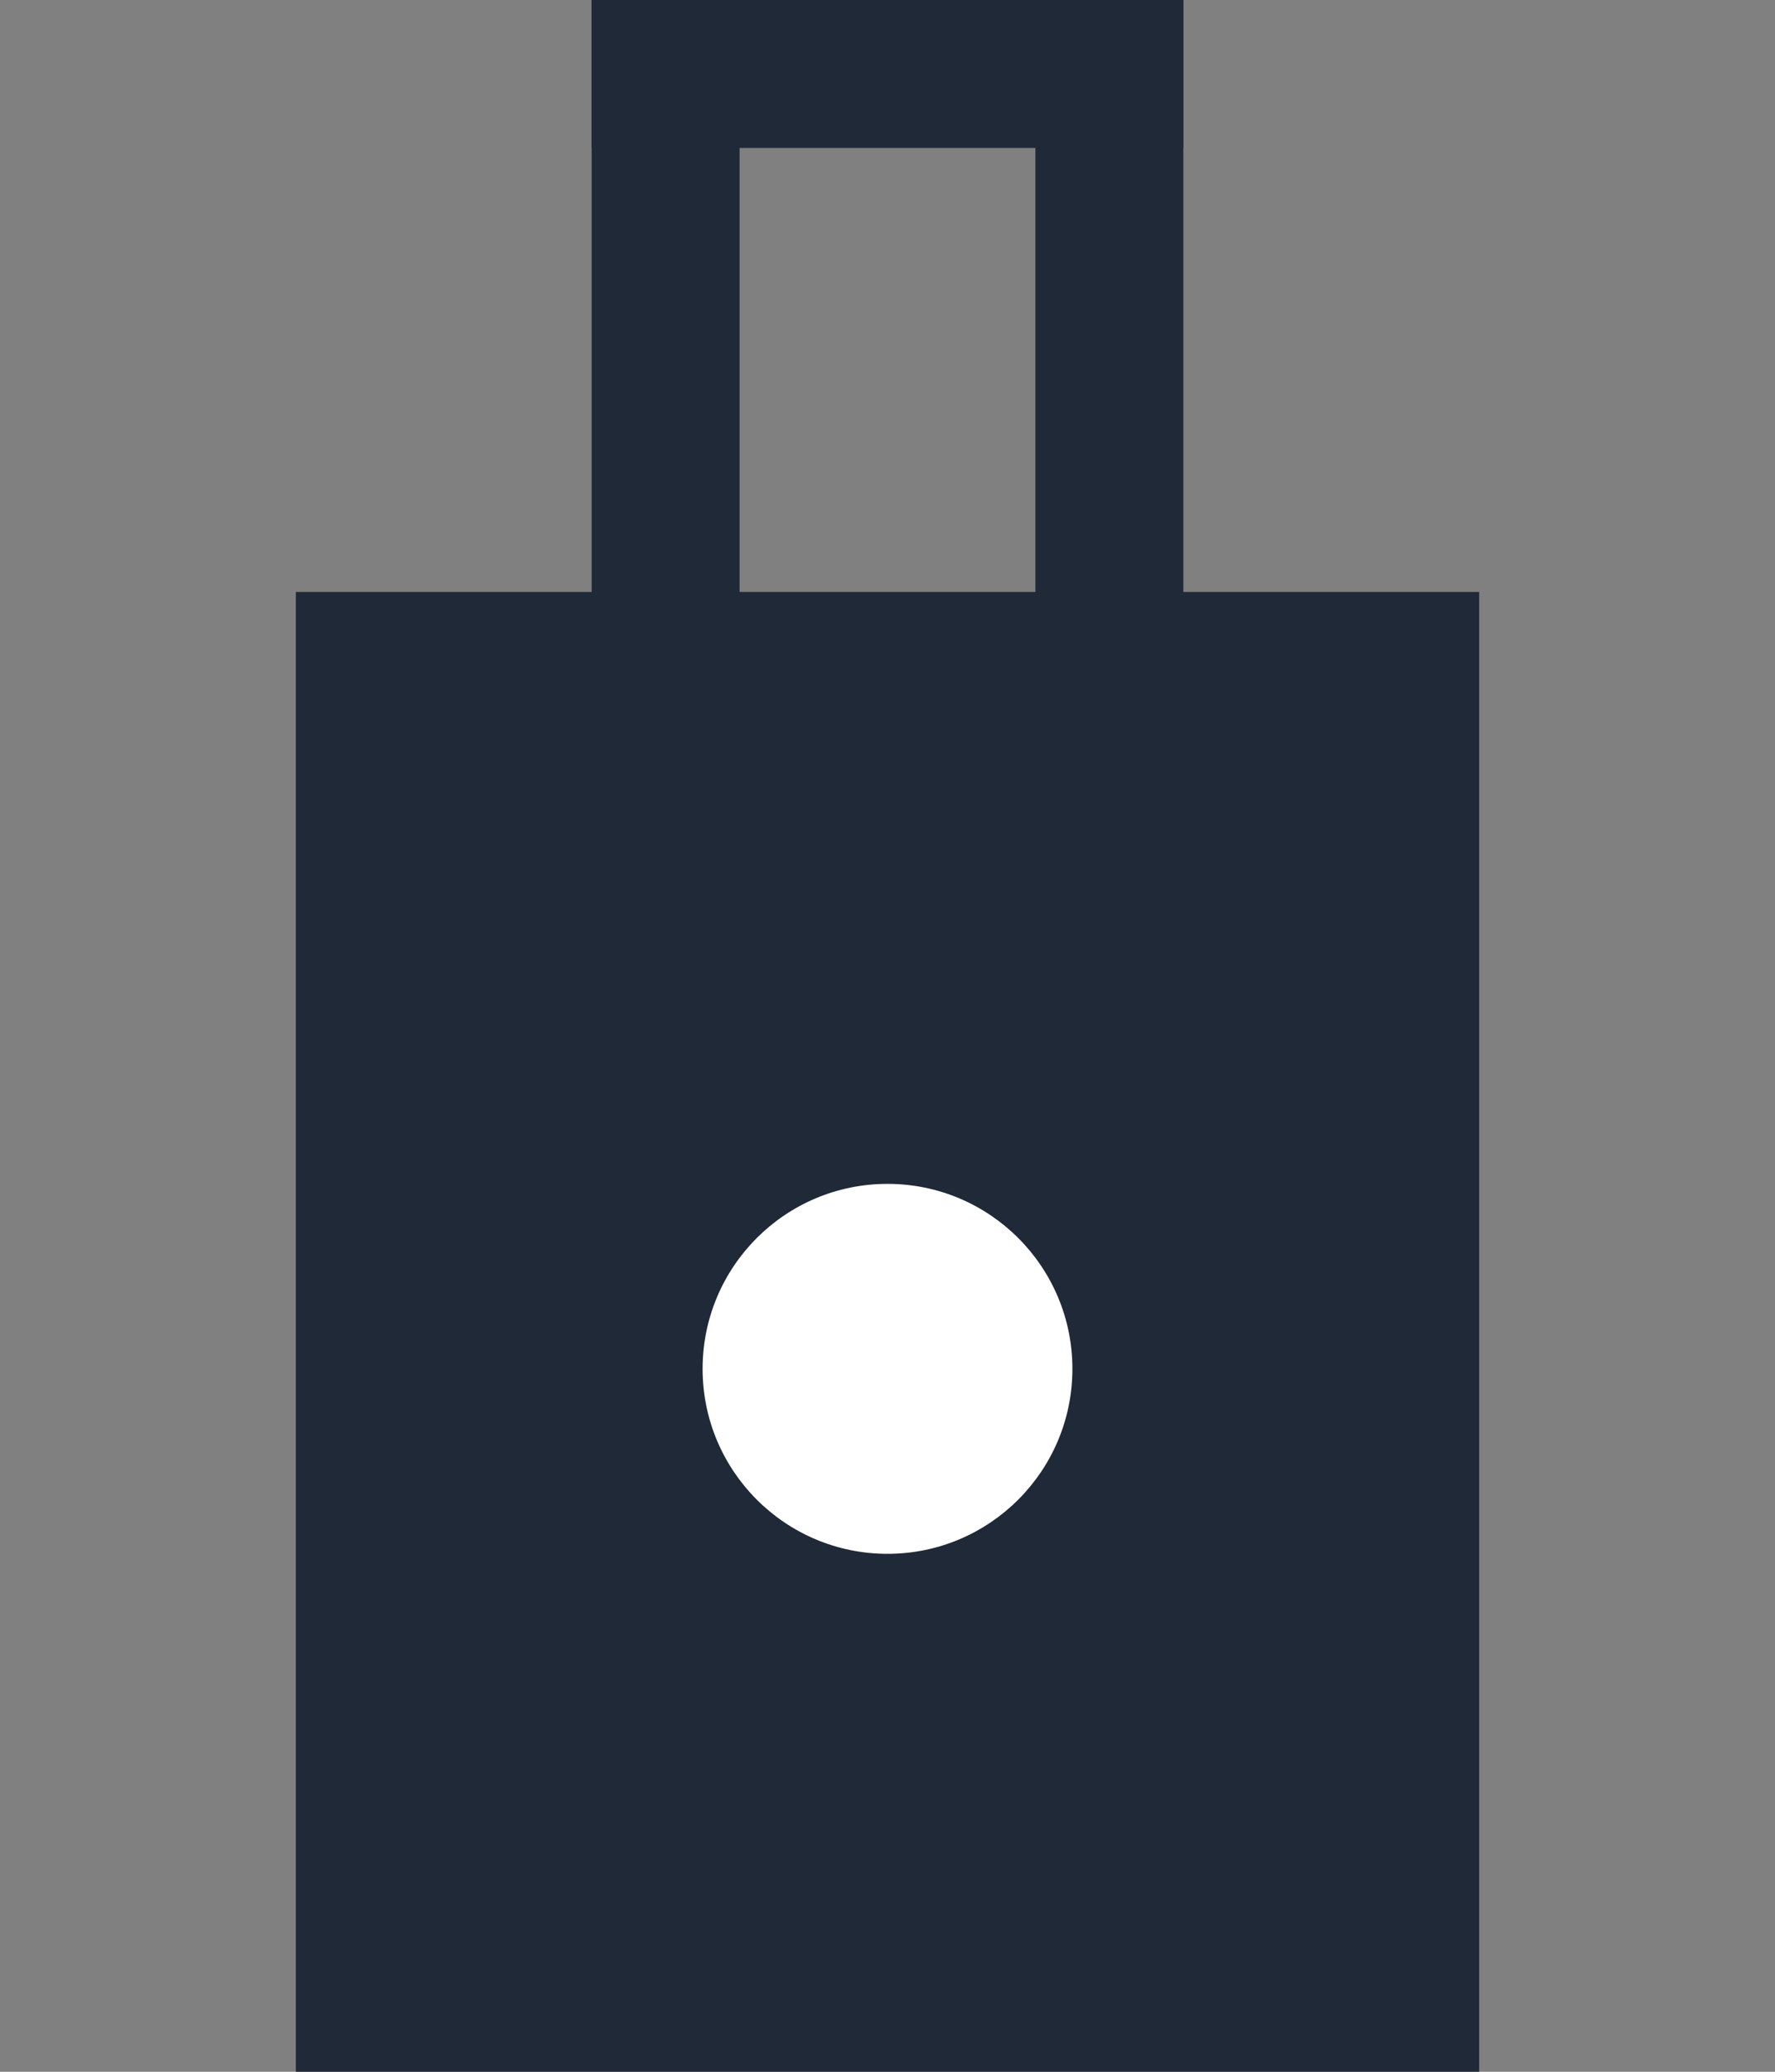 <svg xmlns="http://www.w3.org/2000/svg" viewBox="0 0 48 56" width="48" height="56">
  <rect x="0" y="0" width="48" height="56" fill="#808080" stroke="none"/>
  <!-- Blocky lock - for light browser theme (dark lock) -->

  <!-- Shackle (top loop) -->
  <rect x="16" y="0" width="4" height="20" fill="#1f2937"/>
  <rect x="28" y="0" width="4" height="20" fill="#1f2937"/>
  <rect x="16" y="0" width="16" height="4" fill="#1f2937"/>

  <!-- Lock body -->
  <rect x="8" y="16" width="32" height="40" fill="#1f2937"/>

  <!-- Keyhole circle -->
  <circle cx="24" cy="37" r="5" fill="white"/>
</svg>
